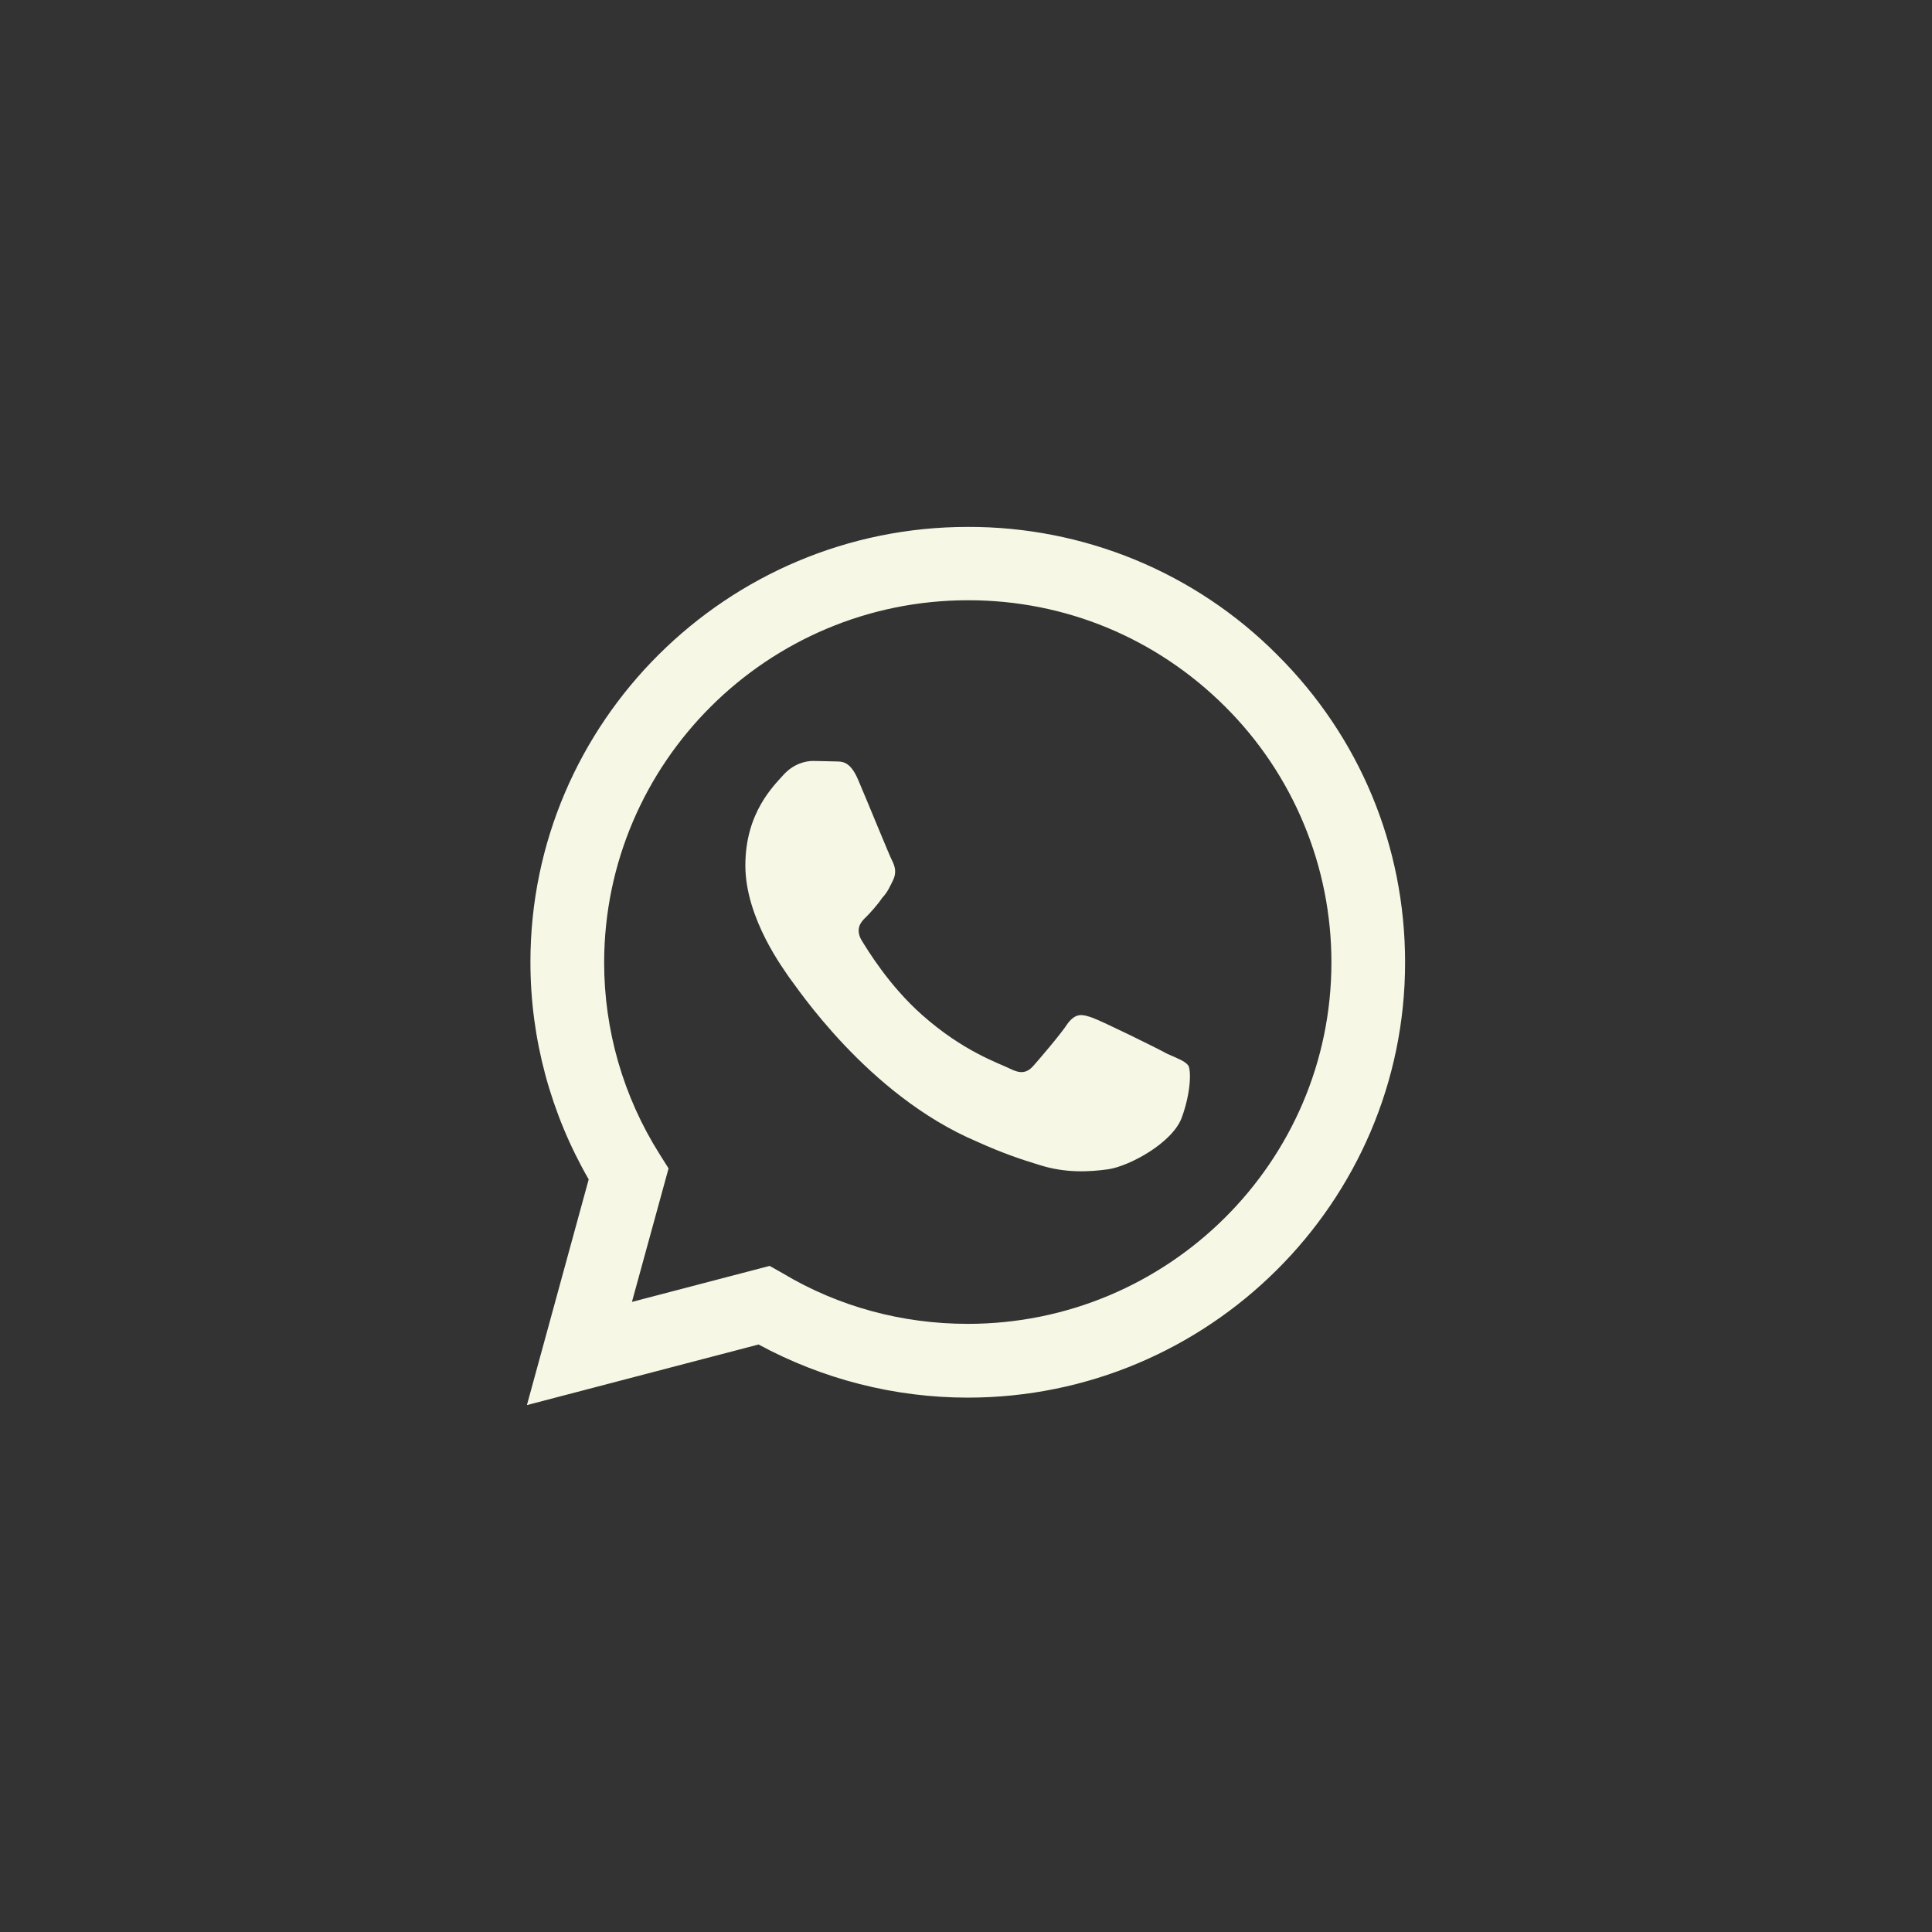 <?xml version="1.0" encoding="UTF-8"?> <svg xmlns="http://www.w3.org/2000/svg" width="44" height="44" viewBox="0 0 44 44" fill="none"><rect x="0" y="0" width="44" height="44" fill="#333333" stroke="none"/><path d="M22.04 12C16.553 12 12.08 16.45 12.08 21.91C12.08 23.66 12.543 25.36 13.407 26.86L12 32L17.276 30.62C18.734 31.41 20.372 31.83 22.04 31.83C27.528 31.83 32 27.38 32 21.92C32 19.27 30.965 16.78 29.085 14.91C28.164 13.984 27.066 13.25 25.857 12.75C24.647 12.251 23.35 11.996 22.04 12ZM22.05 13.67C24.261 13.67 26.332 14.53 27.899 16.09C28.669 16.856 29.279 17.765 29.694 18.765C30.11 19.765 30.323 20.837 30.322 21.92C30.322 26.46 26.603 30.15 22.04 30.15C20.553 30.15 19.096 29.76 17.829 29L17.528 28.83L14.392 29.65L15.226 26.61L15.025 26.29C14.195 24.978 13.757 23.46 13.759 21.91C13.769 17.37 17.477 13.67 22.05 13.67ZM18.513 17.33C18.352 17.33 18.08 17.39 17.849 17.64C17.628 17.89 16.975 18.5 16.975 19.71C16.975 20.93 17.869 22.1 17.98 22.27C18.121 22.44 19.749 24.94 22.251 26C22.844 26.27 23.306 26.42 23.668 26.53C24.261 26.72 24.804 26.69 25.236 26.63C25.719 26.56 26.703 26.03 26.915 25.45C27.126 24.87 27.126 24.38 27.065 24.27C26.995 24.17 26.834 24.11 26.583 24C26.332 23.86 25.105 23.26 24.884 23.18C24.653 23.1 24.513 23.06 24.322 23.3C24.161 23.55 23.678 24.11 23.538 24.27C23.387 24.44 23.246 24.46 23.005 24.34C22.744 24.21 21.94 23.95 20.995 23.11C20.251 22.45 19.759 21.64 19.608 21.39C19.487 21.15 19.598 21 19.719 20.89C19.829 20.78 19.99 20.6 20.09 20.45C20.221 20.31 20.261 20.2 20.342 20.04C20.422 19.87 20.382 19.73 20.322 19.61C20.261 19.5 19.759 18.26 19.548 17.77C19.347 17.29 19.146 17.35 18.985 17.34C18.844 17.34 18.683 17.33 18.513 17.33Z" fill="#F6F7E5"></path></svg> 